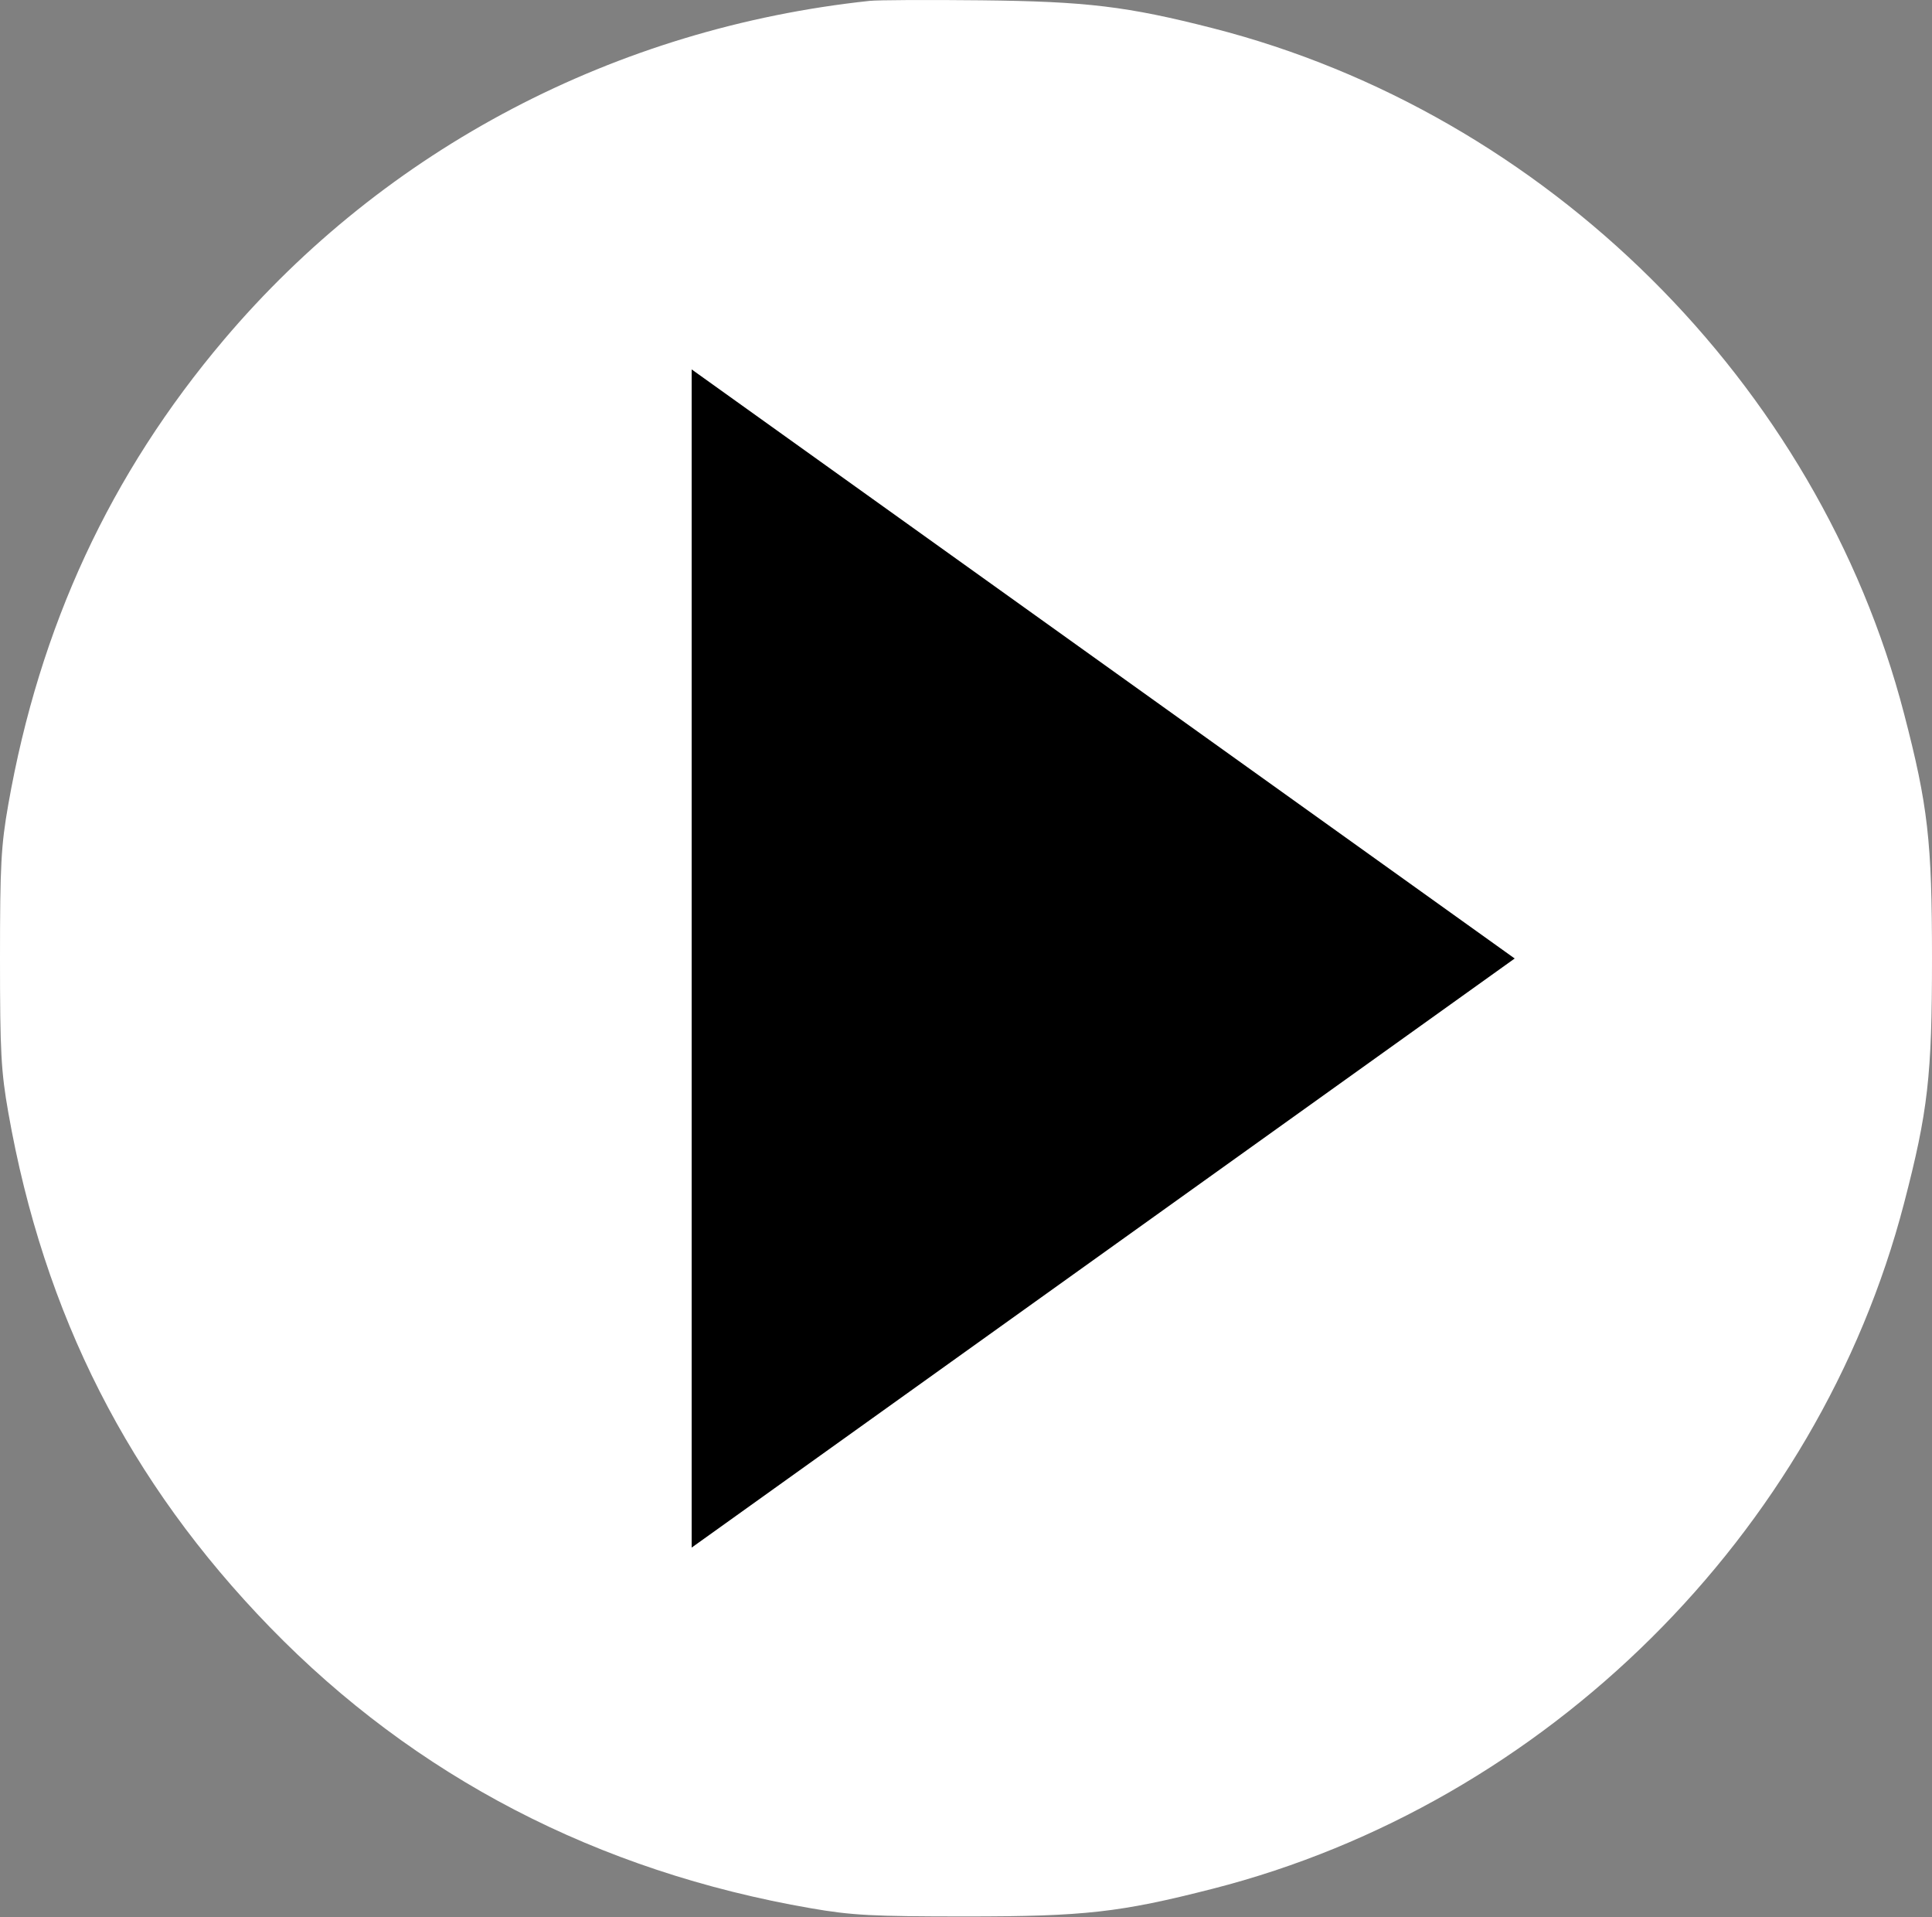 <svg width="125" height="124" viewBox="0 0 125 124" fill="none" xmlns="http://www.w3.org/2000/svg">
<rect x="0" y="0" width="125" height="124" fill="#808080" stroke="none"/>
<path fill-rule="evenodd" clip-rule="evenodd" d="M56.261 0.057C39.833 1.808 24.958 9.613 14.49 21.973C7.135 30.659 2.564 40.508 0.535 52.045C0.069 54.692 0 55.979 0 61.998C0 68.018 0.069 69.305 0.535 71.951C2.837 85.041 8.348 95.878 17.477 105.268C26.859 114.918 38.667 121.049 52.461 123.434C55.131 123.895 56.429 123.964 62.5 123.964C70.168 123.964 72.467 123.706 78.466 122.172C100.047 116.656 117.629 99.224 123.193 77.828C124.74 71.88 125 69.6 125 61.998C125 54.396 124.74 52.116 123.193 46.169C117.629 24.775 100.046 7.341 78.472 1.826C72.934 0.41 70.302 0.093 63.479 0.02C60.047 -0.017 56.799 -0.001 56.261 0.057ZM71.975 44.905C89.536 56.778 95.343 60.823 95.554 61.328C95.764 61.832 95.764 62.166 95.553 62.671C95.341 63.179 89.584 67.188 71.974 79.092C59.16 87.754 48.377 94.886 48.011 94.941C47.515 95.016 47.158 94.855 46.605 94.306L45.863 93.57V61.998V30.426L46.605 29.691C47.156 29.144 47.517 28.98 48.011 29.053C48.377 29.107 59.161 36.24 71.975 44.905Z" fill="white"/>
<path d="M98 62L44.75 100.105V23.895L98 62Z" fill="black"/>
</svg>
